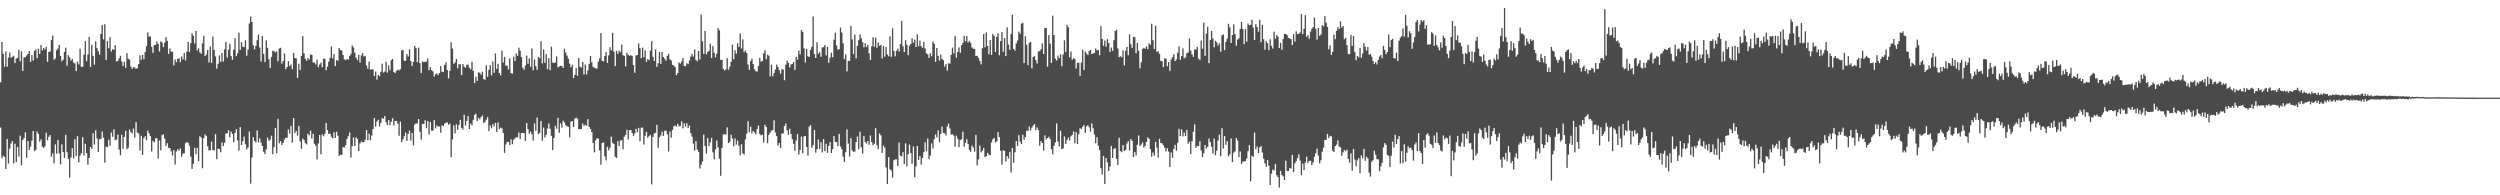 <?xml version="1.0" encoding="UTF-8"?>
<svg xmlns="http://www.w3.org/2000/svg" width="1920" height="150">
  <path d="M0 63.174h1v34.779H0zM1 32.236h1v89.272H1zM2 41.338h1v78.274H2zM3 51.308h1v69.165H3zM4 39.466h1v90.273H4zM5 51.187h1v55.530H5zM6 44.170h1v81.422H6zM7 40.285h1v73.893H7zM8 44.330h1v65.885H8zM9 43.609h1v64.738H9zM10 42.826h1v82.706H10zM11 48.422h1v61.939H11zM12 45.062h1v79.472H12zM13 44.382h1v68.542H13zM14 38.290h1v81.985H14zM15 47.113h1v57.043H15zM16 39.489h1v87.434H16zM17 54.501h1v52.951H17zM18 44.080h1v61.918H18zM19 43.948h1v57.658H19zM20 42.595h1v78.556H20zM21 41.364h1v66.864H21zM22 39.162h1v76.029H22zM23 47.479h1v65.120H23zM24 42.364h1v65.605H24zM25 46.488h1v54.095H25zM26 39.079h1v77.112H26zM27 37.999h1v77.144H27zM28 44.712h1v56.267H28zM29 37.498h1v65.367H29zM30 41.386h1v67.398H30zM31 34.579h1v72.474H31zM32 38.770h1v73.857H32zM33 36.820h1v76.770H33zM34 38.054h1v74.228H34zM35 35.822h1v66.134H35zM36 47.401h1v60.327H36zM37 39.926h1v65.170H37zM38 39.537h1v64.143H38zM39 30.810h1v89.549H39zM40 27.324h1v90.469H40zM41 45.852h1v79.611H41zM42 44.888h1v66.034H42zM43 38.654h1v79.416H43zM44 37.287h1v70.149H44zM45 34.447h1v83.365H45zM46 43.018h1v83.257H46zM47 47.092h1v63.823H47zM48 45.875h1v70.911H48zM49 39.839h1v81.502H49zM50 36.589h1v66.942H50zM51 50.475h1v66.416H51zM52 42.398h1v79.595H52zM53 44.044h1v92.413H53zM54 46.536h1v74.386H54zM55 45.204h1v68.620H55zM56 48.015h1v73.651H56zM57 48.708h1v58.174H57zM58 54.543h1v65.292H58zM59 47.262h1v57.361H59zM60 49.500h1v75.155H60zM61 37.301h1v82.264H61zM62 51.324h1v66.453H62zM63 51.375h1v54.049H63zM64 42.041h1v77.430H64zM65 31.636h1v78.791H65zM66 46.983h1v70.611H66zM67 41.936h1v84.516H67zM68 28.310h1v93.030H68zM69 51.423h1v61.447H69zM70 34.442h1v79.835H70zM71 43.023h1v59.300H71zM72 49.649h1v61.353H72zM73 31.746h1v68.345H73zM74 36.951h1v69.425H74zM75 39.370h1v77.286H75zM76 42.048h1v64.891H76zM77 26.067h1v80.549H77zM78 19.178h1v81.849H78zM79 30.283h1v75.521H79zM80 18.617h1v106.258H80zM81 45.962h1v66.613H81zM82 31.604h1v81.465H82zM83 37.072h1v70.231H83zM84 28.564h1v83.328H84zM85 39.569h1v62.213H85zM86 37.731h1v67.294H86zM87 38.260h1v61.050H87zM88 34.650h1v73.021H88zM89 47.280h1v59.863H89zM90 46.726h1v56.645H90zM91 44.762h1v70.055H91zM92 42.876h1v76.386H92zM93 47.198h1v56.269H93zM94 50.652h1v63.642H94zM95 47.479h1v57.629H95zM96 52.032h1v48.450H96zM97 40.823h1v73.868H97zM98 45.044h1v68.416H98zM99 45.827h1v53.571H99zM100 51.107h1v50.282H100zM101 52.881h1v49.691H101zM102 51.546h1v47.194H102zM103 51.853h1v53.848H103zM104 52.966h1v40.863H104zM105 52.373h1v49.407H105zM106 49.246h1v53.328H106zM107 42.529h1v73.015H107zM108 45.907h1v58.437H108zM109 42.215h1v76.704H109zM110 45.449h1v60.712H110zM111 39.993h1v64.617H111zM112 35.543h1v72.170H112zM113 24.861h1v75.555H113zM114 28.095h1v74.349H114zM115 27.942h1v76.555H115zM116 35.902h1v80.398H116zM117 40.565h1v67.549H117zM118 34.641h1v74.649H118zM119 34.559h1v71.561H119zM120 31.789h1v74.312H120zM121 33.849h1v87.908H121zM122 39.571h1v68.402H122zM123 31.796h1v83.719H123zM124 32.689h1v71.096H124zM125 36.136h1v66.901H125zM126 32.794h1v73.653H126zM127 28.530h1v83.493H127zM128 31.375h1v78.544H128zM129 41.398h1v72.188H129zM130 37.189h1v76.645H130zM131 39.658h1v76.587H131zM132 39.686h1v79.758H132zM133 50.235h1v65.027H133zM134 45.653h1v80.678H134zM135 47.745h1v68.622H135zM136 45.222h1v69.341H136zM137 44.685h1v70.968H137zM138 47.768h1v66.217H138zM139 43.536h1v76.837H139zM140 45.694h1v72.330H140zM141 40.670h1v77.109H141zM142 46.461h1v63.495H142zM143 39.745h1v69.201H143zM144 32.211h1v77.585H144zM145 39.837h1v72.083H145zM146 33.181h1v87.052H146zM147 25.552h1v104.180H147zM148 27.370h1v98.439H148zM149 33.430h1v80.073H149zM150 23.769h1v94.662H150zM151 38.727h1v74.765H151zM152 37.072h1v86.727H152zM153 40.199h1v64.472H153zM154 41.222h1v64.351H154zM155 33.355h1v95.889H155zM156 27.413h1v78.665H156zM157 43.085h1v60.224H157zM158 41.904h1v62.424H158zM159 38.420h1v73.978H159zM160 47.987h1v67.487H160zM161 35.600h1v79.849H161zM162 48.251h1v60.513H162zM163 28.006h1v87.164H163zM164 38.388h1v77.178H164zM165 43.309h1v59.769H165zM166 52.746h1v69.474H166zM167 48.946h1v65.223H167zM168 42.558h1v71.833H168zM169 47.564h1v69.446H169zM170 40.716h1v68.670H170zM171 47.243h1v64.956H171zM172 37.903h1v71.756H172zM173 32.080h1v70.602H173zM174 44.236h1v58.064H174zM175 38.248h1v61.723H175zM176 33.630h1v71.902H176zM177 43.044h1v58.045H177zM178 45.948h1v56.944H178zM179 38.081h1v71.151H179zM180 29.338h1v72.813H180zM181 43.137h1v56.164H181zM182 40.899h1v66.917H182zM183 25.044h1v90.600H183zM184 38.351h1v59.311H184zM185 32.371h1v78.936H185zM186 35.809h1v72.616H186zM187 36.189h1v68.746H187zM188 30.858h1v79.922H188zM189 42.847h1v71.911H189zM190 38.029h1v75.283H190zM191 18.052h1v82.932H191zM192 12.726h1v128.265H192zM193 16.866h1v104.140H193zM194 34.744h1v70.453H194zM195 37.894h1v70.330H195zM196 35.252h1v74.118H196zM197 30.885h1v69.276H197zM198 26.548h1v82.797H198zM199 36.532h1v69.677H199zM200 47.232h1v62.355H200zM201 27.642h1v84.488H201zM202 41.350h1v75.191H202zM203 47.722h1v70.632H203zM204 30.961h1v83.765H204zM205 36.770h1v68.899H205zM206 45.509h1v62.625H206zM207 52.183h1v55.070H207zM208 43.723h1v60.469H208zM209 38.990h1v79.428H209zM210 39.299h1v73.644H210zM211 40.297h1v57.967H211zM212 39.562h1v78.162H212zM213 47.060h1v44.161H213zM214 37.230h1v72.811H214zM215 36.687h1v71.719H215zM216 48.855h1v62.500H216zM217 46.848h1v62.852H217zM218 41.137h1v65.960H218zM219 53.098h1v52.749H219zM220 51.409h1v54.404H220zM221 46.989h1v52.442H221zM222 50.796h1v51.792H222zM223 49.548h1v47.050H223zM224 53.206h1v56.324H224zM225 40.608h1v50.007H225zM226 44.595h1v57.576H226zM227 44.749h1v55.859H227zM228 59.846h1v44.381H228zM229 49.024h1v47.606H229zM230 53.698h1v54.853H230zM231 42.989h1v71.264H231zM232 27.777h1v78.606H232zM233 41.009h1v66.530H233zM234 45.218h1v64.729H234zM235 46.692h1v64.202H235zM236 44.600h1v58.068H236zM237 45.843h1v58.114H237zM238 41.940h1v58.480H238zM239 42.075h1v64.271H239zM240 47.985h1v54.768H240zM241 48.077h1v62.351H241zM242 49.521h1v62.360H242zM243 45.850h1v76.613H243zM244 51.654h1v58.409H244zM245 49.569h1v54.115H245zM246 48.033h1v70.419H246zM247 51.617h1v51.536H247zM248 45.099h1v59.595H248zM249 45.252h1v57.498H249zM250 53.947h1v40.542H250zM251 51.125h1v48.757H251zM252 47.326h1v55.534H252zM253 44.350h1v58.320H253zM254 35.591h1v69.354H254zM255 44.847h1v61.382H255zM256 41.588h1v59.966H256zM257 50.739h1v55.253H257zM258 46.149h1v55.056H258zM259 46.724h1v57.535H259zM260 36.834h1v82.879H260zM261 38.466h1v80.279H261zM262 38.825h1v80.238H262zM263 42.279h1v70.648H263zM264 45.612h1v67.686H264zM265 46.239h1v65.267H265zM266 45.241h1v61.485H266zM267 45.891h1v58.725H267zM268 43.124h1v58.620H268zM269 41.645h1v79.364H269zM270 34.845h1v77.363H270zM271 36.417h1v69.208H271zM272 40.503h1v71.712H272zM273 44.309h1v61.211H273zM274 46.124h1v60.554H274zM275 42.075h1v73.942H275zM276 48.015h1v62.159H276zM277 42.545h1v66.198H277zM278 40.826h1v68.363H278zM279 43.394h1v65.761H279zM280 42.913h1v64.308H280zM281 50.288h1v49.533H281zM282 52.785h1v54.823H282zM283 47.303h1v55.399H283zM284 53.446h1v54.301H284zM285 53.144h1v50.920H285zM286 53.334h1v45.738H286zM287 58.298h1v32.383H287zM288 54.982h1v42.291H288zM289 61.178h1v32.165H289zM290 57.502h1v34.475H290zM291 58.504h1v38.604H291zM292 55.080h1v39.286H292zM293 48.882h1v41.836H293zM294 55.753h1v35.489H294zM295 55.012h1v34.106H295zM296 47.344h1v46.553H296zM297 55.790h1v40.364H297zM298 50.189h1v42.090H298zM299 53.945h1v42.101H299zM300 46.335h1v47.120H300zM301 45.307h1v45.546H301zM302 55.394h1v40.904H302zM303 56.131h1v36.734H303zM304 54.355h1v38.608H304zM305 53.442h1v41.593H305zM306 54.092h1v50.199H306zM307 53.199h1v40.224H307zM308 38.770h1v70.380H308zM309 38.299h1v68.663H309zM310 46.708h1v57.881H310zM311 46.756h1v54.983H311zM312 41.524h1v66.674H312zM313 43.435h1v59.457H313zM314 37.905h1v62.421H314zM315 46.873h1v61.135H315zM316 50.658h1v51.511H316zM317 47.569h1v64.079H317zM318 35.211h1v60.435H318zM319 36.907h1v57.857H319zM320 47.749h1v47.088H320zM321 36.566h1v54.818H321zM322 48.553h1v52.628H322zM323 56.209h1v51.078H323zM324 47.102h1v47.983H324zM325 47.765h1v47.475H325zM326 47.466h1v44.887H326zM327 47.262h1v51.208H327zM328 44.907h1v48.013H328zM329 53.989h1v49.352H329zM330 51.563h1v42.097H330zM331 53.945h1v46.370H331zM332 54.840h1v45.525H332zM333 58.836h1v33.431H333zM334 57.065h1v41.513H334zM335 56.280h1v40.071H335zM336 57.639h1v39.654H336zM337 56.067h1v41.039H337zM338 50.773h1v51.144H338zM339 55.151h1v41.041H339zM340 55.412h1v41.582H340zM341 49.844h1v45.129H341zM342 47.820h1v46.361H342zM343 53.661h1v40.368H343zM344 60.171h1v35.644H344zM345 54.444h1v40.506H345zM346 32.506h1v88.199H346zM347 37.198h1v69.858H347zM348 49.052h1v47.159H348zM349 47.916h1v54.569H349zM350 45.264h1v50.208H350zM351 52.435h1v47.251H351zM352 49.333h1v46.649H352zM353 49.326h1v42.788H353zM354 57.660h1v40.579H354zM355 49.159h1v50.387H355zM356 51.270h1v36.960H356zM357 52.018h1v44.349H357zM358 49.658h1v43.195H358zM359 49.654h1v39.494H359zM360 52.032h1v47.047H360zM361 53.128h1v41.751H361zM362 47.454h1v48.869H362zM363 54.391h1v37.558H363zM364 63.860h1v24.369H364zM365 58.953h1v28.363H365zM366 62.125h1v30.900H366zM367 55.575h1v34.921H367zM368 55.884h1v35.750H368zM369 57.365h1v32.554H369zM370 55.071h1v33.646H370zM371 60.686h1v33.781H371zM372 61.336h1v32.239H372zM373 50.191h1v41.696H373zM374 58.942h1v31.037H374zM375 53.625h1v47.036H375zM376 50.063h1v46.326H376zM377 57.905h1v40.652H377zM378 47.278h1v48.130H378zM379 55.909h1v41.206H379zM380 41.050h1v53.335H380zM381 52.867h1v48.451H381zM382 48.990h1v45.040H382zM383 56.017h1v43.072H383zM384 57.923h1v40.071H384zM385 38.942h1v59.599H385zM386 48.065h1v54.092H386zM387 43.664h1v73.740H387zM388 50.452h1v60.520H388zM389 50.480h1v58.515H389zM390 53.339h1v55.608H390zM391 44.840h1v66.578H391zM392 56.156h1v50.893H392zM393 56.554h1v54.214H393zM394 43.446h1v63.854H394zM395 46.916h1v59.432H395zM396 40.981h1v64.301H396zM397 42.870h1v62.696H397zM398 36.623h1v65.125H398zM399 38.974h1v67.810H399zM400 43.810h1v58.308H400zM401 52.084h1v49.993H401zM402 53.625h1v48.556H402zM403 50.304h1v57.871H403zM404 42.700h1v51.826H404zM405 48.999h1v50.110H405zM406 44.783h1v57.906H406zM407 51.231h1v49.881H407zM408 37.209h1v65.857H408zM409 54.046h1v53.944H409zM410 45.607h1v49.183H410zM411 50.791h1v49.618H411zM412 53.666h1v36.585H412zM413 43.673h1v59.366H413zM414 44.678h1v57.365H414zM415 31.691h1v61.277H415zM416 48.608h1v59.416H416zM417 37.953h1v60.014H417zM418 48.207h1v57.370H418zM419 41.592h1v61.955H419zM420 53.133h1v45.555H420zM421 44.698h1v50.073H421zM422 53.879h1v44.985H422zM423 35.847h1v68.489H423zM424 48.003h1v67.283H424zM425 48.438h1v57.613H425zM426 47.980h1v48.638H426zM427 43.320h1v55.573H427zM428 51.730h1v38.807H428zM429 51.036h1v50.968H429zM430 50.427h1v44.337H430zM431 50.665h1v47.372H431zM432 52.174h1v40.476H432zM433 37.337h1v56.754H433zM434 40.372h1v55.713H434zM435 42.760h1v54.360H435zM436 44.989h1v52.412H436zM437 48.853h1v56.674H437zM438 51.636h1v41.634H438zM439 49.697h1v43.339H439zM440 59.978h1v37.583H440zM441 57.536h1v33.417H441zM442 52.258h1v38.134H442zM443 58.223h1v32.861H443zM444 44.513h1v54.568H444zM445 51.414h1v47.853H445zM446 51.885h1v47.111H446zM447 47.463h1v47.423H447zM448 57.216h1v39.421H448zM449 49.539h1v46.324H449zM450 57.168h1v39.510H450zM451 54.030h1v37.466H451zM452 49.059h1v48.496H452zM453 42.936h1v56.141H453zM454 47.816h1v53.632H454zM455 51.299h1v58.496H455zM456 52.087h1v64.921H456zM457 52.464h1v55.326H457zM458 52.611h1v53.470H458zM459 47.470h1v59.096H459zM460 44.840h1v70.785H460zM461 25.399h1v101.170H461zM462 46.797h1v62.987H462zM463 47.129h1v62.287H463zM464 43.076h1v77.016H464zM465 39.979h1v83.198H465zM466 48.280h1v64.470H466zM467 42.478h1v73.031H467zM468 36.225h1v77.160H468zM469 38.651h1v66.287H469zM470 25.237h1v84.310H470zM471 39.649h1v70.879H471zM472 50.766h1v69.659H472zM473 39.011h1v82.273H473zM474 41.336h1v67.038H474zM475 38.793h1v73.301H475zM476 40.112h1v67.832H476zM477 34.275h1v73.463H477zM478 42.361h1v72.305H478zM479 42.858h1v62.097H479zM480 51.011h1v52.559H480zM481 40.443h1v59.183H481zM482 42.165h1v64.891H482zM483 43.066h1v56.878H483zM484 42.286h1v57.599H484zM485 42.989h1v59.123H485zM486 50.031h1v54.381H486zM487 55.865h1v46.688H487zM488 42.599h1v56.333H488zM489 42.233h1v59.460H489zM490 33.355h1v64.852H490zM491 37.074h1v71.529H491zM492 44.689h1v53.346H492zM493 36.603h1v61.407H493zM494 43.916h1v67.073H494zM495 38.718h1v65.530H495zM496 47.395h1v53.902H496zM497 45.314h1v60.478H497zM498 46.179h1v58.423H498zM499 38.793h1v64.781H499zM500 31.638h1v109.971H500zM501 43.625h1v61.543H501zM502 46.758h1v55.740H502zM503 37.990h1v63.976H503zM504 51.308h1v44.539H504zM505 48.594h1v64.864H505zM506 39.841h1v65.560H506zM507 49.072h1v54.987H507zM508 39.901h1v61.224H508zM509 43.751h1v60.659H509zM510 45.131h1v55.390H510zM511 46.653h1v53.671H511zM512 42.922h1v60.263H512zM513 41.247h1v75.123H513zM514 45.541h1v55.523H514zM515 46.436h1v59.300H515zM516 49.770h1v50.041H516zM517 50.352h1v46.773H517zM518 51.583h1v44.742H518zM519 57.800h1v39.327H519zM520 56.115h1v39.014H520zM521 47.958h1v49.151H521zM522 48.869h1v47.828H522zM523 47.202h1v45.923H523zM524 44.485h1v54.074H524zM525 50.592h1v44.120H525zM526 50.965h1v46.260H526zM527 48.608h1v46.118H527zM528 49.313h1v49.059H528zM529 46.452h1v50.007H529zM530 43.513h1v58.791H530zM531 41.434h1v63.541H531zM532 43.348h1v66.990H532zM533 37.933h1v77.691H533zM534 45.971h1v62.493H534zM535 47.079h1v67.819H535zM536 39.123h1v77.519H536zM537 45.726h1v83.667H537zM538 11.243h1v115.289H538zM539 31.714h1v92.358H539zM540 41.350h1v62.005H540zM541 23.643h1v88.420H541zM542 41.741h1v76.308H542zM543 39.983h1v66.116H543zM544 39.011h1v73.255H544zM545 33.495h1v75.839H545zM546 44.600h1v61.234H546zM547 35.360h1v81.650H547zM548 40.574h1v81.676H548zM549 44.048h1v70.657H549zM550 41.293h1v66.532H550zM551 21.487h1v91.700H551zM552 23.248h1v98.608H552zM553 45.969h1v89.023H553zM554 46.008h1v67.723H554zM555 52.908h1v50.353H555zM556 54.137h1v48.867H556zM557 53.281h1v50.044H557zM558 44.621h1v53.161H558zM559 53.542h1v56.288H559zM560 51.157h1v57.704H560zM561 47.472h1v55.976H561zM562 34.195h1v72.083H562zM563 45.632h1v66.732H563zM564 38.610h1v67.663H564zM565 41.201h1v69.888H565zM566 33.259h1v74.742H566zM567 36.040h1v75.960H567zM568 25.735h1v93.605H568zM569 37.299h1v73.458H569zM570 30.256h1v87.594H570zM571 40.054h1v78.558H571zM572 38.779h1v68.228H572zM573 40.684h1v61.920H573zM574 49.523h1v43.619H574zM575 53.609h1v47.865H575zM576 46.896h1v50.428H576zM577 45.067h1v57.425H577zM578 49.205h1v51.332H578zM579 53.231h1v48.487H579zM580 54.735h1v48.451H580zM581 54.945h1v44.079H581zM582 50.587h1v45.869H582zM583 44.398h1v58.544H583zM584 47.376h1v56.555H584zM585 46.815h1v56.649H585zM586 41.055h1v68.325H586zM587 38.578h1v57.336H587zM588 45.447h1v52.042H588zM589 42.014h1v67.887H589zM590 42.764h1v60.879H590zM591 58.697h1v43.161H591zM592 49.640h1v50.762H592zM593 58.614h1v41.259H593zM594 56.065h1v36.356H594zM595 53.380h1v48.386H595zM596 49.619h1v54.866H596zM597 51.514h1v60.279H597zM598 53.870h1v55.926H598zM599 56.520h1v57.162H599zM600 53.080h1v49.577H600zM601 53.439h1v49.059H601zM602 61.588h1v35.182H602zM603 49.727h1v45.145H603zM604 46.539h1v53.561H604zM605 48.308h1v55.196H605zM606 51.885h1v47.029H606zM607 49.567h1v53.408H607zM608 49.045h1v57.846H608zM609 47.607h1v62.831H609zM610 53.728h1v62.012H610zM611 43.655h1v64.282H611zM612 45.776h1v57.173H612zM613 38.773h1v79.975H613zM614 41.801h1v73.369H614zM615 23.092h1v81.812H615zM616 24.465h1v93.348H616zM617 37.180h1v67.647H617zM618 47.987h1v56.411H618zM619 37.541h1v75.324H619zM620 43.126h1v76.432H620zM621 43.760h1v53.458H621zM622 38.367h1v57.766H622zM623 35.877h1v77.526H623zM624 12.653h1v98.793H624zM625 41.640h1v58.173H625zM626 44.534h1v72.680H626zM627 32.481h1v82.099H627zM628 41.281h1v65.871H628zM629 40.066h1v74.262H629zM630 43.607h1v65.619H630zM631 36.507h1v80.533H631zM632 36.166h1v70.680H632zM633 34.618h1v81.520H633zM634 42.545h1v67.903H634zM635 36.134h1v81.220H635zM636 48.200h1v63.942H636zM637 44.213h1v64.946H637zM638 40.519h1v76.997H638zM639 43.977h1v70.673H639zM640 30.540h1v73.941H640zM641 25.150h1v83.751H641zM642 34.923h1v74.358H642zM643 38.095h1v74.150H643zM644 37.772h1v65.028H644zM645 21.181h1v91.332H645zM646 25.026h1v89.560H646zM647 33.208h1v87.084H647zM648 45.369h1v78.993H648zM649 41.679h1v75.187H649zM650 54.785h1v44.610H650zM651 46.802h1v63.456H651zM652 46.896h1v73.282H652zM653 19.855h1v86.289H653zM654 30.325h1v85.200H654zM655 41.556h1v75.006H655zM656 26.587h1v89.803H656zM657 44.849h1v64.200H657zM658 35.218h1v69.679H658zM659 30.872h1v83.754H659zM660 26.491h1v74.662H660zM661 29.482h1v83.616H661zM662 32.407h1v85.548H662zM663 36.424h1v67.963H663zM664 33.245h1v75.864H664zM665 36.129h1v74.102H665zM666 34.412h1v73.863H666zM667 40.883h1v70.279H667zM668 46.005h1v58.038H668zM669 35.527h1v73.639H669zM670 28.553h1v83.007H670zM671 35.884h1v74.456H671zM672 28.976h1v69.409H672zM673 36.729h1v74.665H673zM674 32.655h1v81.978H674zM675 35.172h1v67.326H675zM676 34.520h1v69.428H676zM677 44.941h1v72.532H677zM678 35.227h1v76.551H678zM679 43.526h1v69.803H679zM680 36.134h1v92.449H680zM681 41.885h1v99.410H681zM682 43.286h1v77.375H682zM683 27.882h1v102.126H683zM684 43.666h1v87.251H684zM685 21.712h1v114.850H685zM686 39.095h1v83.992H686zM687 43.268h1v79.149H687zM688 39.027h1v83.346H688zM689 37.305h1v90.087H689zM690 39.638h1v69.840H690zM691 33.863h1v85.601H691zM692 15.974h1v104.152H692zM693 35.561h1v81.263H693zM694 39.988h1v85.899H694zM695 30.883h1v79.185H695zM696 34.424h1v93.303H696zM697 42.410h1v75.960H697zM698 35.065h1v76.006H698zM699 33.781h1v83.841H699zM700 29.514h1v96.299H700zM701 32.748h1v79.796H701zM702 30.416h1v105.706H702zM703 36.111h1v91.662H703zM704 26.317h1v85.791H704zM705 35.513h1v87.292H705zM706 31.190h1v88.553H706zM707 35.452h1v90.994H707zM708 36.768h1v84.592H708zM709 32.117h1v84.763H709zM710 37.228h1v72.087H710zM711 40.961h1v75.285H711zM712 41.803h1v64.667H712zM713 44.426h1v77.833H713zM714 40.883h1v78.522H714zM715 43.211h1v66.915H715zM716 31.968h1v82.092H716zM717 33.641h1v73.257H717zM718 47.401h1v55.905H718zM719 36.800h1v68.606H719zM720 42.924h1v57.169H720zM721 46.520h1v62.763H721zM722 41.924h1v60.959H722zM723 45.243h1v51.874H723zM724 46.255h1v55.763H724zM725 51.123h1v51.284H725zM726 49.214h1v54.864H726zM727 54.204h1v42.989H727zM728 48.576h1v46.367H728zM729 48.832h1v49.835H729zM730 42.101h1v61.284H730zM731 36.578h1v66.553H731zM732 40.990h1v63.143H732zM733 27.569h1v85.088H733zM734 44.296h1v59.929H734zM735 39.942h1v66.555H735zM736 36.417h1v76.617H736zM737 40.546h1v67.027H737zM738 34.650h1v72.312H738zM739 33.062h1v68.130H739zM740 27.480h1v85.175H740zM741 31.698h1v78.015H741zM742 27.766h1v79.119H742zM743 32.661h1v77.990H743zM744 31.387h1v83.793H744zM745 32.943h1v83.598H745zM746 36.452h1v75.347H746zM747 37.450h1v75.853H747zM748 37.651h1v78.883H748zM749 42.989h1v60.520H749zM750 42.828h1v84.141H750zM751 44.469h1v77.965H751zM752 46.802h1v65.040H752zM753 49.411h1v67.586H753zM754 37.031h1v78.686H754zM755 26.120h1v87.484H755zM756 36.362h1v84.241H756zM757 24.879h1v94.962H757zM758 35.300h1v82.023H758zM759 41.746h1v77.020H759zM760 30.739h1v88.499H760zM761 42.222h1v67.185H761zM762 26.067h1v80.950H762zM763 27.548h1v78.308H763zM764 39.951h1v69.444H764zM765 28.313h1v80.295H765zM766 25.605h1v75.816H766zM767 42.469h1v62.829H767zM768 31.604h1v84.168H768zM769 24.667h1v101.776H769zM770 39.750h1v75.770H770zM771 29.233h1v86.560H771zM772 43.089h1v80.957H772zM773 20.993h1v98.842H773zM774 34.243h1v87.551H774zM775 38.251h1v78.457H775zM776 26.003h1v106.459H776zM777 11.339h1v102.387H777zM778 37.646h1v87.368H778zM779 38.949h1v77.988H779zM780 33.286h1v75.056H780zM781 31.114h1v80.952H781zM782 24.250h1v79.601H782zM783 25.971h1v82.884H783zM784 18.143h1v92.517H784zM785 17.509h1v85.973H785zM786 48.457h1v58.847H786zM787 27.830h1v77.439H787zM788 34.337h1v66.040H788zM789 50.047h1v50.435H789zM790 32.943h1v64.223H790zM791 32.146h1v68.043H791zM792 52.515h1v45.601H792zM793 43.762h1v52.708H793zM794 43.128h1v52.177H794zM795 46.168h1v53.726H795zM796 48.772h1v49.126H796zM797 39.500h1v60.448H797zM798 39.214h1v72.703H798zM799 37.880h1v70.444H799zM800 33.373h1v76.475H800zM801 41.448h1v74.138H801zM802 21.629h1v82.293H802zM803 21.423h1v85.671H803zM804 51.226h1v54.749H804zM805 26.907h1v78.166H805zM806 33.463h1v73.300H806zM807 48.349h1v66.217H807zM808 12.051h1v106.466H808zM809 26.914h1v85.047H809zM810 45.062h1v64.310H810zM811 46.463h1v48.334H811zM812 42.668h1v65.967H812zM813 44.687h1v67.812H813zM814 41.714h1v58.718H814zM815 50.837h1v63.656H815zM816 41.810h1v72.145H816zM817 30.908h1v73.884H817zM818 39.890h1v70.616H818zM819 19.162h1v88.480H819zM820 20.968h1v84.722H820zM821 44.051h1v63.880H821zM822 39.548h1v65.120H822zM823 45.898h1v57.800H823zM824 44.678h1v56.287H824zM825 45.374h1v64.674H825zM826 52.595h1v48.979H826zM827 48.184h1v62.518H827zM828 48.191h1v54.930H828zM829 58.241h1v40.181H829zM830 48.049h1v51.080H830zM831 38.145h1v59.400H831zM832 53.684h1v42.410H832zM833 39.608h1v62.412H833zM834 41.116h1v55.994H834zM835 42.252h1v53.966H835zM836 39.077h1v58.739H836zM837 38.345h1v62.792H837zM838 41.494h1v53.287H838zM839 41.041h1v57.471H839zM840 40.661h1v62.579H840zM841 37.202h1v72.783H841zM842 38.722h1v66.635H842zM843 38.313h1v73.575H843zM844 42.412h1v72.799H844zM845 20.155h1v108.988H845zM846 29.931h1v104.074H846zM847 35.147h1v84.562H847zM848 31.121h1v110.209H848zM849 35.907h1v85.443H849zM850 30.057h1v94.642H850zM851 33.014h1v98.247H851zM852 39.809h1v88.052H852zM853 36.571h1v75.516H853zM854 39.004h1v82.310H854zM855 30.929h1v83.426H855zM856 23.763h1v90.046H856zM857 22.803h1v99.114H857zM858 37.214h1v89.556H858zM859 43.932h1v61.849H859zM860 43.185h1v72.889H860zM861 44.053h1v72.891H861zM862 38.747h1v72.664H862zM863 50.191h1v65.809H863zM864 39.040h1v76.104H864zM865 35.987h1v74.227H865zM866 42.448h1v66.011H866zM867 26.347h1v89.242H867zM868 33.902h1v72.877H868zM869 36.692h1v71.398H869zM870 28.246h1v92.412H870zM871 28.514h1v88.288H871zM872 40.942h1v78.526H872zM873 32.918h1v78.217H873zM874 39.038h1v64.953H874zM875 52.542h1v59.687H875zM876 47.791h1v63.227H876zM877 37.598h1v71.744H877zM878 36.717h1v76.715H878zM879 37.447h1v74.466H879zM880 35.635h1v73.413H880zM881 37.738h1v67.851H881zM882 33.318h1v73.227H882zM883 34.431h1v80.073H883zM884 18.233h1v102.071H884zM885 30.878h1v86.210H885zM886 37.658h1v81.932H886zM887 19.775h1v89.201H887zM888 39.773h1v73.591H888zM889 39.455h1v81.547H889zM890 41.348h1v65.219H890zM891 46.742h1v63.083H891zM892 47.070h1v63.079H892zM893 51.542h1v60.009H893zM894 44.776h1v68.737H894zM895 45.124h1v71.149H895zM896 50.874h1v62.873H896zM897 47.690h1v68.705H897zM898 54.375h1v73.834H898zM899 45.664h1v71.472H899zM900 43.968h1v77.199H900zM901 41.540h1v72.786H901zM902 46.880h1v64.370H902zM903 45.612h1v70.154H903zM904 40.524h1v69.096H904zM905 35.607h1v63.323H905zM906 45.927h1v58.624H906zM907 43.057h1v56.340H907zM908 37.177h1v67.503H908zM909 44.808h1v56.960H909zM910 44.117h1v60.396H910zM911 40.867h1v59.043H911zM912 40.292h1v69.973H912zM913 29.594h1v79.174H913zM914 38.825h1v79.609H914zM915 41.652h1v66.942H915zM916 43.668h1v57.526H916zM917 37.905h1v57.578H917zM918 38.118h1v75.443H918zM919 35.937h1v76.148H919zM920 44.927h1v67.400H920zM921 46.115h1v62.369H921zM922 31.133h1v84.353H922zM923 37.486h1v83.211H923zM924 17.402h1v100.270H924zM925 42.918h1v68.439H925zM926 25.745h1v88.398H926zM927 20.579h1v92.167H927zM928 48.413h1v57.968H928zM929 30.782h1v78.361H929zM930 23.696h1v88.949H930zM931 29.535h1v88.531H931zM932 36.326h1v70.160H932zM933 31.297h1v87.965H933zM934 32.526h1v83.232H934zM935 35.003h1v72.918H935zM936 33.268h1v70.091H936zM937 39.741h1v80.236H937zM938 27.136h1v71.254H938zM939 26.472h1v87.601H939zM940 38.516h1v65.978H940zM941 32.176h1v79.039H941zM942 29.681h1v78.672H942zM943 18.304h1v101.797H943zM944 20.986h1v97.526H944zM945 33.044h1v73.232H945zM946 26.930h1v97.551H946zM947 18.670h1v98.574H947zM948 26.262h1v90.032H948zM949 35.145h1v70.783H949zM950 30.466h1v77.455H950zM951 29.439h1v91.218H951zM952 22.183h1v94.069H952zM953 16.846h1v109.180H953zM954 22.256h1v101.868H954zM955 33.916h1v90.028H955zM956 22.462h1v101.142H956zM957 31.995h1v89.755H957zM958 18.018h1v98.166H958zM959 19.347h1v92.135H959zM960 18.990h1v120.236H960zM961 15.228h1v104.445H961zM962 21.272h1v99.210H962zM963 30.737h1v71.119H963zM964 18.462h1v96.223H964zM965 20.821h1v91.712H965zM966 24.367h1v93.161H966zM967 15.211h1v98.052H967zM968 32.478h1v79.682H968zM969 19.048h1v98.153H969zM970 30.084h1v91.767H970zM971 38.216h1v87.292H971zM972 31.631h1v96.500H972zM973 33.158h1v89.723H973zM974 38.551h1v88.776H974zM975 30.192h1v111.898H975zM976 35.129h1v98.256H976zM977 37.317h1v92.912H977zM978 24.298h1v106.716H978zM979 29.773h1v96.077H979zM980 27.033h1v107.510H980zM981 28.191h1v107.846H981zM982 36.900h1v107.169H982zM983 32.890h1v98.341H983zM984 38.189h1v96.171H984zM985 30.013h1v105.457H985zM986 26.054h1v112.209H986zM987 26.035h1v97.411H987zM988 26.891h1v104.470H988zM989 29.141h1v102.255H989zM990 29.569h1v99.572H990zM991 30.029h1v99.471H991zM992 34.573h1v84.374H992zM993 26.244h1v105.912H993zM994 31.881h1v93.546H994zM995 24.051h1v99.689H995zM996 26.173h1v95.310H996zM997 26.010h1v92.621H997zM998 24.900h1v98.444H998zM999 10.783h1v123.754H999zM1000 26.170h1v99.455H1000zM1001 22.071h1v108.469H1001zM1002 11.655h1v113.190H1002zM1003 28.239h1v92.142H1003zM1004 26.971h1v98.180H1004zM1005 29.725h1v93.761H1005zM1006 24.193h1v99.231H1006zM1007 22.014h1v104.878H1007zM1008 20.837h1v103.923H1008zM1009 13.554h1v106.798H1009zM1010 22.062h1v95.624H1010zM1011 30.439h1v83.749H1011zM1012 21.526h1v98.052H1012zM1013 27.537h1v98.016H1013zM1014 26.351h1v96.798H1014zM1015 19.345h1v97.139H1015zM1016 20.171h1v93.252H1016zM1017 12.330h1v95.198H1017zM1018 17.313h1v90.025H1018zM1019 20.702h1v82.142H1019zM1020 37.921h1v68.080H1020zM1021 34.744h1v69.528H1021zM1022 42.279h1v62.525H1022zM1023 39.903h1v75.816H1023zM1024 26.653h1v90.009H1024zM1025 30.064h1v82.094H1025zM1026 23.650h1v87.340H1026zM1027 20.833h1v86.994H1027zM1028 22.256h1v90.256H1028zM1029 16.367h1v96.894H1029zM1030 21.229h1v98.414H1030zM1031 19.963h1v97.049H1031zM1032 30.116h1v84.974H1032zM1033 28.999h1v87.171H1033zM1034 34.701h1v80.320H1034zM1035 41.537h1v80.531H1035zM1036 41.638h1v83.262H1036zM1037 26.814h1v91.064H1037zM1038 35.246h1v95.931H1038zM1039 27.722h1v86.681H1039zM1040 39.828h1v82.687H1040zM1041 46.204h1v81.488H1041zM1042 42.982h1v80.144H1042zM1043 44.051h1v77.409H1043zM1044 36.768h1v96.386H1044zM1045 44.355h1v74.917H1045zM1046 41.180h1v80.392H1046zM1047 33.089h1v81.229H1047zM1048 35.941h1v87.563H1048zM1049 38.880h1v81.490H1049zM1050 36.147h1v85.578H1050zM1051 42.011h1v90.584H1051zM1052 41.480h1v94.111H1052zM1053 43.451h1v80.767H1053zM1054 46.884h1v76.164H1054zM1055 49.118h1v66.523H1055zM1056 47.692h1v71.071H1056zM1057 49.493h1v72.841H1057zM1058 46.053h1v76.276H1058zM1059 43.403h1v88.117H1059zM1060 42.151h1v85.590H1060zM1061 44.751h1v80.300H1061zM1062 35.266h1v77.933H1062zM1063 38.255h1v71.552H1063zM1064 41.592h1v69.689H1064zM1065 39.956h1v79.053H1065zM1066 26.463h1v93.159H1066zM1067 36.189h1v91.964H1067zM1068 30.650h1v89.023H1068zM1069 29.709h1v79.105H1069zM1070 44.577h1v68.750H1070zM1071 45.003h1v58.448H1071zM1072 40.379h1v70.252H1072zM1073 46.797h1v60.011H1073zM1074 31.300h1v73.273H1074zM1075 28.846h1v96.752H1075zM1076 27.754h1v88.276H1076zM1077 21.819h1v103.584H1077zM1078 28.063h1v82.728H1078zM1079 11.380h1v112.788H1079zM1080 19.769h1v97.580H1080zM1081 28.704h1v83.719H1081zM1082 23.959h1v89.922H1082zM1083 25.571h1v87.738H1083zM1084 37.468h1v77.791H1084zM1085 32.542h1v90.792H1085zM1086 28.562h1v82.385H1086zM1087 16.841h1v92.586H1087zM1088 15.266h1v100.821H1088zM1089 24.108h1v78.132H1089zM1090 18.880h1v97.063H1090zM1091 15.285h1v102.220H1091zM1092 16.532h1v109.293H1092zM1093 15.543h1v91.973H1093zM1094 22.192h1v91.149H1094zM1095 19.299h1v84.195H1095zM1096 34.344h1v67.931H1096zM1097 34.092h1v70.176H1097zM1098 34.005h1v76.422H1098zM1099 24.722h1v86.422H1099zM1100 25.694h1v88.054H1100zM1101 35.241h1v68.807H1101zM1102 27.193h1v82.417H1102zM1103 34.634h1v67.047H1103zM1104 36.417h1v73.410H1104zM1105 38.647h1v72.747H1105zM1106 32.597h1v82.937H1106zM1107 36.660h1v79.735H1107zM1108 27.324h1v76.715H1108zM1109 29.157h1v77.839H1109zM1110 35.268h1v70.311H1110zM1111 41.352h1v64.827H1111zM1112 44.659h1v65.834H1112zM1113 38.901h1v65.218H1113zM1114 28.443h1v106.881H1114zM1115 16.063h1v99.794H1115zM1116 38.482h1v84.642H1116zM1117 20.020h1v97.086H1117zM1118 30.885h1v78.260H1118zM1119 27.242h1v77.081H1119zM1120 32.655h1v79.483H1120zM1121 32.810h1v79.817H1121zM1122 35.516h1v73.921H1122zM1123 41.446h1v60.984H1123zM1124 49.292h1v63.461H1124zM1125 40.677h1v62.202H1125zM1126 41.510h1v65.015H1126zM1127 34.428h1v66.521H1127zM1128 39.965h1v70.153H1128zM1129 46.969h1v62.957H1129zM1130 39.562h1v75.207H1130zM1131 48.047h1v74.992H1131zM1132 40.002h1v62.305H1132zM1133 31.293h1v88.196H1133zM1134 28.294h1v89.565H1134zM1135 37.328h1v65.143H1135zM1136 43.073h1v55.573H1136zM1137 43.517h1v56.395H1137zM1138 47.571h1v58.164H1138zM1139 41.810h1v64.965H1139zM1140 46.715h1v51.323H1140zM1141 49.626h1v52.076H1141zM1142 51.064h1v54.692H1142zM1143 45.930h1v50.593H1143zM1144 45.856h1v65.168H1144zM1145 52.402h1v52.213H1145zM1146 50.024h1v50.668H1146zM1147 45.053h1v53.193H1147zM1148 46.406h1v56.690H1148zM1149 41.698h1v66.617H1149zM1150 45.667h1v59.599H1150zM1151 37.209h1v65.161H1151zM1152 27.521h1v95.008H1152zM1153 21.510h1v107.192H1153zM1154 31.824h1v88.679H1154zM1155 6.084h1v116.370H1155zM1156 28.574h1v88.821H1156zM1157 32.252h1v91.611H1157zM1158 43.559h1v68.524H1158zM1159 38.434h1v78.489H1159zM1160 31.647h1v93.736H1160zM1161 38.969h1v84.605H1161zM1162 33.174h1v97.002H1162zM1163 36.985h1v83.793H1163zM1164 43.517h1v74.239H1164zM1165 41.890h1v79.893H1165zM1166 31.609h1v79.540H1166zM1167 21.194h1v88.221H1167zM1168 25.903h1v84.335H1168zM1169 25.756h1v78.965H1169zM1170 27.136h1v75.582H1170zM1171 34.980h1v74.131H1171zM1172 29.647h1v74.978H1172zM1173 32.098h1v74.708H1173zM1174 33.792h1v70.460H1174zM1175 30.064h1v77.338H1175zM1176 31.517h1v73.222H1176zM1177 30.650h1v73.229H1177zM1178 38.324h1v71.428H1178zM1179 40.874h1v81.087H1179zM1180 46.371h1v69.920H1180zM1181 46.454h1v67.604H1181zM1182 47.660h1v70.186H1182zM1183 41.526h1v56.377H1183zM1184 44.707h1v66.034H1184zM1185 47.967h1v65.823H1185zM1186 42.947h1v68.430H1186zM1187 48.921h1v54.134H1187zM1188 55.282h1v53.921H1188zM1189 51.846h1v51.911H1189zM1190 55.275h1v50.032H1190zM1191 36.033h1v102.603H1191zM1192 38.789h1v79.863H1192zM1193 39.688h1v76.059H1193zM1194 43.687h1v61.380H1194zM1195 45.934h1v52.536H1195zM1196 48.026h1v54.978H1196zM1197 46.024h1v56.308H1197zM1198 43.417h1v65.285H1198zM1199 44.321h1v63.079H1199zM1200 46.777h1v48.089H1200zM1201 55.781h1v48.011H1201zM1202 39.949h1v70.526H1202zM1203 38.459h1v90.437H1203zM1204 37.933h1v80.865H1204zM1205 45.561h1v64.653H1205zM1206 40.704h1v63.561H1206zM1207 49.786h1v61.509H1207zM1208 46.999h1v45.781H1208zM1209 48.523h1v68.451H1209zM1210 46.827h1v50.584H1210zM1211 48.475h1v60.559H1211zM1212 45.245h1v69.062H1212zM1213 52.061h1v43.941H1213zM1214 54.925h1v42.158H1214zM1215 51.757h1v40.391H1215zM1216 50.393h1v44.839H1216zM1217 54.639h1v35.223H1217zM1218 52.872h1v36.013H1218zM1219 56.520h1v31.170H1219zM1220 53.865h1v37.837H1220zM1221 53.929h1v37.333H1221zM1222 52.073h1v40.526H1222zM1223 52.739h1v50.343H1223zM1224 55.669h1v40.291H1224zM1225 48.349h1v47.301H1225zM1226 53.128h1v46.761H1226zM1227 52.744h1v43.685H1227zM1228 48.523h1v63.205H1228zM1229 44.865h1v52.877H1229zM1230 44.426h1v60.085H1230zM1231 46.136h1v56.709H1231zM1232 7.095h1v93.819H1232zM1233 42.709h1v51.687H1233zM1234 26.047h1v71.226H1234zM1235 20.890h1v87.857H1235zM1236 27.409h1v70.492H1236zM1237 26.772h1v70.414H1237zM1238 21.128h1v94.939H1238zM1239 29.002h1v69.464H1239zM1240 20.787h1v78.869H1240zM1241 31.712h1v70.922H1241zM1242 31.089h1v80.224H1242zM1243 32.906h1v64.133H1243zM1244 36.145h1v70.181H1244zM1245 36.937h1v76.313H1245zM1246 51.604h1v43.575H1246zM1247 53.197h1v50.792H1247zM1248 52.551h1v47.322H1248zM1249 45.140h1v55.752H1249zM1250 54.318h1v38.286H1250zM1251 48.923h1v51.291H1251zM1252 53.201h1v57.773H1252zM1253 52.201h1v48.343H1253zM1254 57.044h1v47.750H1254zM1255 44.998h1v55.026H1255zM1256 44.499h1v58.643H1256zM1257 50.471h1v51.744H1257zM1258 48.731h1v62.735H1258zM1259 46.065h1v63.543H1259zM1260 51.947h1v54.914H1260zM1261 52.707h1v52.783H1261zM1262 48.180h1v49.705H1262zM1263 52.105h1v47.260H1263zM1264 48.164h1v56.374H1264zM1265 46.319h1v63.596H1265zM1266 45.749h1v72.907H1266zM1267 41.249h1v79.156H1267zM1268 40.329h1v60.989H1268zM1269 48.647h1v65.338H1269zM1270 45.156h1v68.139H1270zM1271 44.669h1v63.751H1271zM1272 42.897h1v76.198H1272zM1273 43.714h1v75.384H1273zM1274 49.816h1v72.816H1274zM1275 41.597h1v76.031H1275zM1276 40.828h1v85.592H1276zM1277 39.221h1v78.826H1277zM1278 37.537h1v78.192H1278zM1279 38.168h1v90.545H1279zM1280 38.290h1v81.245H1280zM1281 36.921h1v94.713H1281zM1282 36.326h1v81.314H1282zM1283 41.258h1v83.715H1283zM1284 46.584h1v58.265H1284zM1285 47.305h1v67.212H1285zM1286 34.367h1v79.931H1286zM1287 43.185h1v69.194H1287zM1288 37.717h1v85.871H1288zM1289 37.257h1v82.044H1289zM1290 39.645h1v68.654H1290zM1291 33.055h1v87.400H1291zM1292 33.504h1v80.556H1292zM1293 37.090h1v72.861H1293zM1294 34.245h1v80.245H1294zM1295 48.283h1v65.315H1295zM1296 39.329h1v70.705H1296zM1297 31.883h1v71.696H1297zM1298 33.186h1v85.850H1298zM1299 44.174h1v68.460H1299zM1300 39.349h1v81.014H1300zM1301 30.883h1v81.314H1301zM1302 46.589h1v67.025H1302zM1303 35.117h1v76.537H1303zM1304 45.831h1v62.477H1304zM1305 41.762h1v64.667H1305zM1306 44.815h1v67.192H1306zM1307 41.792h1v70.822H1307zM1308 30.618h1v77.908H1308zM1309 48.447h1v65.796H1309zM1310 38.278h1v72.946H1310zM1311 41.746h1v73.733H1311zM1312 44.730h1v65.766H1312zM1313 31.611h1v85.534H1313zM1314 31.496h1v85.225H1314zM1315 30.132h1v80.792H1315zM1316 37.324h1v81.373H1316zM1317 31.080h1v83.179H1317zM1318 33.671h1v85.374H1318zM1319 28.448h1v78.015H1319zM1320 25.497h1v97.038H1320zM1321 29.800h1v79.675H1321zM1322 47.447h1v69.249H1322zM1323 39.551h1v69.446H1323zM1324 47.003h1v64.598H1324zM1325 31.329h1v73.119H1325zM1326 37.752h1v66.203H1326zM1327 36.205h1v67.668H1327zM1328 44.666h1v54.145H1328zM1329 45.895h1v53.751H1329zM1330 35.692h1v66.532H1330zM1331 46.248h1v48.409H1331zM1332 35.193h1v65.479H1332zM1333 46.376h1v51.133H1333zM1334 36.104h1v67.068H1334zM1335 40.954h1v65.669H1335zM1336 27.990h1v82.749H1336zM1337 33.135h1v78.318H1337zM1338 32.558h1v75.301H1338zM1339 22.769h1v89.608H1339zM1340 27.450h1v80.723H1340zM1341 32.201h1v79.661H1341zM1342 39.294h1v73.447H1342zM1343 35.747h1v74.777H1343zM1344 29.805h1v86.450H1344zM1345 37.218h1v76.912H1345zM1346 37.008h1v78.537H1346zM1347 25.607h1v103.681H1347zM1348 34.060h1v77.114H1348zM1349 29.091h1v84.914H1349zM1350 28.853h1v97.224H1350zM1351 36.253h1v86.205H1351zM1352 31.380h1v81.268H1352zM1353 33.293h1v91.053H1353zM1354 28.095h1v104.843H1354zM1355 32.201h1v93.095H1355zM1356 24.973h1v94.958H1356zM1357 30.428h1v89.920H1357zM1358 35.060h1v87.247H1358zM1359 27.720h1v86.951H1359zM1360 28.164h1v88.844H1360zM1361 27.663h1v83.387H1361zM1362 33.154h1v80.584H1362zM1363 27.512h1v84.422H1363zM1364 37.168h1v73.236H1364zM1365 27.745h1v86.635H1365zM1366 34.595h1v73.545H1366zM1367 24.204h1v95.699H1367zM1368 40.922h1v73.735H1368zM1369 22.643h1v99.412H1369zM1370 30.260h1v97.041H1370zM1371 34.513h1v78.748H1371zM1372 35.124h1v81.083H1372zM1373 30.338h1v75.955H1373zM1374 25.841h1v79.393H1374zM1375 14.861h1v97.271H1375zM1376 16.759h1v96.555H1376zM1377 25.667h1v88.329H1377zM1378 34.740h1v82.927H1378zM1379 20.306h1v96.951H1379zM1380 19.883h1v95.408H1380zM1381 28.340h1v86.079H1381zM1382 32.904h1v81.099H1382zM1383 17.521h1v97.061H1383zM1384 33.247h1v80.716H1384zM1385 32.707h1v83.919H1385zM1386 24.049h1v93.371H1386zM1387 37.026h1v75.953H1387zM1388 32.508h1v80.330H1388zM1389 39.240h1v76.663H1389zM1390 43.295h1v66.663H1390zM1391 39.569h1v68.785H1391zM1392 32.584h1v80.556H1392zM1393 35.873h1v75.724H1393zM1394 35.294h1v80.098H1394zM1395 40.192h1v74.367H1395zM1396 38.013h1v71.430H1396zM1397 43.105h1v82.356H1397zM1398 38.040h1v73.422H1398zM1399 42.622h1v67.496H1399zM1400 40.903h1v69.158H1400zM1401 38.228h1v65.550H1401zM1402 32.293h1v75.404H1402zM1403 39.210h1v70.707H1403zM1404 51.514h1v53.163H1404zM1405 41.036h1v61.600H1405zM1406 43.057h1v63.948H1406zM1407 51.871h1v50.483H1407zM1408 44.410h1v53.770H1408zM1409 42.947h1v60.249H1409zM1410 44.820h1v69.774H1410zM1411 44.726h1v59.366H1411zM1412 45.701h1v55.507H1412zM1413 46.335h1v57.185H1413zM1414 46.033h1v55.198H1414zM1415 53.432h1v44.628H1415zM1416 40.533h1v63.836H1416zM1417 50.414h1v53.811H1417zM1418 50.464h1v54.793H1418zM1419 43.076h1v70.149H1419zM1420 49.828h1v54.555H1420zM1421 48.553h1v51.236H1421zM1422 51.011h1v54.731H1422zM1423 50.665h1v55.052H1423zM1424 49.981h1v61.843H1424zM1425 50.887h1v48.558H1425zM1426 45.843h1v56.322H1426zM1427 44.511h1v64.024H1427zM1428 52.178h1v53.262H1428zM1429 44.817h1v58.157H1429zM1430 38.972h1v67.775H1430zM1431 45.344h1v61.003H1431zM1432 44.135h1v64.955H1432zM1433 42.833h1v70.520H1433zM1434 44.147h1v67.208H1434zM1435 44.671h1v65.482H1435zM1436 48.537h1v60.524H1436zM1437 48.411h1v56.979H1437zM1438 47.921h1v56.194H1438zM1439 53.595h1v49.288H1439zM1440 48.216h1v47.372H1440zM1441 42.389h1v56.679H1441zM1442 46.742h1v48.952H1442zM1443 48.507h1v56.152H1443zM1444 45.412h1v53.374H1444zM1445 43.394h1v52.355H1445zM1446 43.991h1v55.907H1446zM1447 42.339h1v54.497H1447zM1448 38.074h1v55.312H1448zM1449 46.138h1v53.658H1449zM1450 43.579h1v59.199H1450zM1451 35.918h1v68.263H1451zM1452 33.566h1v74.104H1452zM1453 33.453h1v73.241H1453zM1454 29.910h1v74.376H1454zM1455 34.808h1v71.707H1455zM1456 37.560h1v66.654H1456zM1457 33.852h1v71.355H1457zM1458 31.650h1v71.350H1458zM1459 24.985h1v83.026H1459zM1460 25.328h1v83.412H1460zM1461 24.049h1v93.046H1461zM1462 27.345h1v88.292H1462zM1463 27.738h1v89.368H1463zM1464 39.491h1v73.182H1464zM1465 39.885h1v62.923H1465zM1466 44.936h1v52.353H1466zM1467 51.004h1v48.043H1467zM1468 48.235h1v50.607H1468zM1469 49.006h1v51.556H1469zM1470 50.141h1v48.663H1470zM1471 36.552h1v73.660H1471zM1472 30.412h1v88.897H1472zM1473 34.788h1v78.489H1473zM1474 49.965h1v53.053H1474zM1475 47.514h1v56.718H1475zM1476 46.346h1v57.370H1476zM1477 49.610h1v53.140H1477zM1478 55.220h1v46.947H1478zM1479 54.018h1v42.957H1479zM1480 53.387h1v50.167H1480zM1481 50.169h1v53.248H1481zM1482 52.441h1v49.968H1482zM1483 44.268h1v62.868H1483zM1484 40.746h1v75.347H1484zM1485 51.130h1v61.639H1485zM1486 43.545h1v67.695H1486zM1487 52.068h1v57.187H1487zM1488 55.579h1v46.972H1488zM1489 55.795h1v46.244H1489zM1490 51.457h1v48.068H1490zM1491 54.833h1v46.720H1491zM1492 51.302h1v51.357H1492zM1493 52.560h1v52.587H1493zM1494 46.928h1v60.449H1494zM1495 52.641h1v48.705H1495zM1496 48.324h1v51.838H1496zM1497 48.688h1v48.533H1497zM1498 50.452h1v53.108H1498zM1499 44.682h1v59.558H1499zM1500 50.688h1v52.209H1500zM1501 46.010h1v52.138H1501zM1502 52.615h1v45.459H1502zM1503 47.765h1v54.994H1503zM1504 53.977h1v48.082H1504zM1505 48.285h1v56.567H1505zM1506 45.859h1v55.216H1506zM1507 60.313h1v36.022H1507zM1508 52.116h1v48.192H1508zM1509 47.136h1v57.430H1509zM1510 50.148h1v54.841H1510zM1511 48.106h1v61.424H1511zM1512 44.305h1v57.565H1512zM1513 56.438h1v39.757H1513zM1514 60.715h1v31.440H1514zM1515 58.628h1v35.072H1515zM1516 54.916h1v35.241H1516zM1517 57.406h1v34.646H1517zM1518 53.133h1v33.758H1518zM1519 55.092h1v37.189H1519zM1520 54.872h1v47.579H1520zM1521 54.202h1v37.146H1521zM1522 56.744h1v35.546H1522zM1523 45.392h1v47.645H1523zM1524 45.296h1v60.389H1524zM1525 45.744h1v52.721H1525zM1526 59.200h1v34.578H1526zM1527 53.018h1v40.941H1527zM1528 48.225h1v51.776H1528zM1529 51.828h1v41.902H1529zM1530 56.797h1v36.374H1530zM1531 51.276h1v45.930H1531zM1532 50.679h1v43.218H1532zM1533 60.532h1v30.144H1533zM1534 61.642h1v29.123H1534zM1535 56.614h1v36.370H1535zM1536 58.488h1v37.716H1536zM1537 56.497h1v37.631H1537zM1538 61.297h1v37.146H1538zM1539 47.507h1v49.576H1539zM1540 51.812h1v54.198H1540zM1541 55.923h1v45.587H1541zM1542 58.923h1v36.896H1542zM1543 47.184h1v51.758H1543zM1544 51.151h1v51.911H1544zM1545 56.369h1v45.024H1545zM1546 57.447h1v39.524H1546zM1547 58.910h1v36.560H1547zM1548 58.697h1v35.317H1548zM1549 59.912h1v35.255H1549zM1550 55.609h1v35.539H1550zM1551 56.399h1v41.495H1551zM1552 59.429h1v34.534H1552zM1553 62.098h1v28.185H1553zM1554 64.224h1v29.297H1554zM1555 62.981h1v24.269H1555zM1556 63.929h1v25.940H1556zM1557 62.258h1v24.129H1557zM1558 55.424h1v37.681H1558zM1559 57.800h1v43.129H1559zM1560 57.150h1v38.272H1560zM1561 60.702h1v33.948H1561zM1562 54.842h1v37.890H1562zM1563 55.170h1v42.754H1563zM1564 52.318h1v42.470H1564zM1565 50.377h1v43.536H1565zM1566 54.133h1v42.028H1566zM1567 49.006h1v50.831H1567zM1568 52.240h1v45.024H1568zM1569 51.865h1v45.328H1569zM1570 47.118h1v51.584H1570zM1571 47.253h1v54.791H1571zM1572 57.030h1v40.259H1572zM1573 49.972h1v46.926H1573zM1574 54.934h1v43.349H1574zM1575 55.470h1v38.963H1575zM1576 46.463h1v51.609H1576zM1577 51.572h1v41.144H1577zM1578 51.036h1v46.493H1578zM1579 46.097h1v55.457H1579zM1580 50.654h1v48.911H1580zM1581 50.411h1v43.603H1581zM1582 49.393h1v51.481H1582zM1583 57.708h1v35.708H1583zM1584 54.220h1v43.058H1584zM1585 56.964h1v39.616H1585zM1586 53.142h1v44.683H1586zM1587 55.257h1v36.120H1587zM1588 58.305h1v33.026H1588zM1589 56.413h1v33.653H1589zM1590 52.082h1v38.899H1590zM1591 60.024h1v30.847H1591zM1592 58.525h1v31.357H1592zM1593 58.880h1v34.264H1593zM1594 59.656h1v29.945H1594zM1595 56.699h1v32.568H1595zM1596 60.754h1v26.194H1596zM1597 59.930h1v24.346H1597zM1598 62.370h1v23.390H1598zM1599 60.656h1v27.578H1599zM1600 64.064h1v20.021H1600zM1601 63.705h1v25.953H1601zM1602 62.846h1v23.268H1602zM1603 63.345h1v23.188H1603zM1604 63.272h1v25.949H1604zM1605 58.310h1v35.553H1605zM1606 57.312h1v32.765H1606zM1607 55.943h1v34.273H1607zM1608 56.735h1v31.659H1608zM1609 60.196h1v29.013H1609zM1610 60.152h1v27.862H1610zM1611 63.684h1v25.864H1611zM1612 61.489h1v27.990H1612zM1613 61.455h1v28.574H1613zM1614 61.061h1v27.041H1614zM1615 64.330h1v22.069H1615zM1616 65.533h1v16.798H1616zM1617 63.435h1v21.829H1617zM1618 63.403h1v22.564H1618zM1619 62.208h1v22.575H1619zM1620 64.494h1v20.249H1620zM1621 60.626h1v23.838H1621zM1622 58.681h1v26.564H1622zM1623 61.878h1v23.571H1623zM1624 58.594h1v25.933H1624zM1625 57.754h1v31.607H1625zM1626 57.227h1v28.997H1626zM1627 59.058h1v24.864H1627zM1628 61.485h1v26.063H1628zM1629 61.766h1v21.549H1629zM1630 65.453h1v19.428H1630zM1631 65.261h1v18.865H1631zM1632 64.964h1v22.433H1632zM1633 65.039h1v22.250H1633zM1634 64.723h1v17.789H1634zM1635 64.803h1v18.428H1635zM1636 64.922h1v19.464H1636zM1637 64.222h1v17.974H1637zM1638 68.827h1v15.589H1638zM1639 65.192h1v18.542H1639zM1640 62.991h1v24.038H1640zM1641 67.200h1v16.100H1641zM1642 61.977h1v25.299H1642zM1643 63.796h1v20.865H1643zM1644 57.275h1v30.716H1644zM1645 60.498h1v25.976H1645zM1646 56.763h1v26.026H1646zM1647 58.262h1v30.359H1647zM1648 63.833h1v21.348H1648zM1649 62.961h1v23.049H1649zM1650 66.893h1v19.183H1650zM1651 65.799h1v20.133H1651zM1652 65.266h1v20.671H1652zM1653 63.341h1v22.371H1653zM1654 64.593h1v14.987H1654zM1655 68.330h1v15.773H1655zM1656 65.357h1v16.661H1656zM1657 64.677h1v20.586H1657zM1658 65.945h1v18.391H1658zM1659 64.069h1v21.387H1659zM1660 63.464h1v22.065H1660zM1661 64.680h1v20.797H1661zM1662 62.354h1v25.576H1662zM1663 62.004h1v27.743H1663zM1664 61.908h1v23.005H1664zM1665 62.675h1v22.529H1665zM1666 59.583h1v27.336H1666zM1667 61.661h1v25.079H1667zM1668 62.185h1v24.699H1668zM1669 62.645h1v20.050H1669zM1670 61.274h1v25.065H1670zM1671 61.732h1v25.344H1671zM1672 61.345h1v23.419H1672zM1673 61.125h1v24.113H1673zM1674 61.885h1v24.356H1674zM1675 61.004h1v26.885H1675zM1676 57.573h1v28.297H1676zM1677 62.011h1v25.949H1677zM1678 62.860h1v21.717H1678zM1679 66.053h1v20.217H1679zM1680 64.055h1v19.654H1680zM1681 67.003h1v17.613H1681zM1682 62.679h1v23.479H1682zM1683 63.389h1v26.425H1683zM1684 62.840h1v22.003H1684zM1685 61.826h1v27.684H1685zM1686 65.778h1v22.710H1686zM1687 63.130h1v20.696H1687zM1688 64.128h1v22.866H1688zM1689 62.379h1v25.324H1689zM1690 62.439h1v26.903H1690zM1691 61.356h1v25.104H1691zM1692 63.371h1v26.333H1692zM1693 60.624h1v25.736H1693zM1694 66.179h1v24.372H1694zM1695 58.985h1v28.636H1695zM1696 64.712h1v29.284H1696zM1697 60.237h1v28.485H1697zM1698 61.024h1v27.130H1698zM1699 64.593h1v23.770H1699zM1700 63.020h1v25.235H1700zM1701 62.672h1v26.267H1701zM1702 64.400h1v21.682H1702zM1703 63.904h1v24.115H1703zM1704 62.579h1v24.539H1704zM1705 62.821h1v22.639H1705zM1706 65.376h1v20.446H1706zM1707 63.970h1v21.465H1707zM1708 64.883h1v21.946H1708zM1709 64.005h1v17.867H1709zM1710 68.166h1v15.580H1710zM1711 67.429h1v14.012H1711zM1712 66.536h1v16.162H1712zM1713 68.580h1v14.138H1713zM1714 69.589h1v11.744H1714zM1715 67.898h1v15.013H1715zM1716 70.896h1v7.958H1716zM1717 68.655h1v12.442H1717zM1718 69.571h1v13.028H1718zM1719 69.374h1v12.055H1719zM1720 68.369h1v12.854H1720zM1721 69.987h1v11.193H1721zM1722 70.372h1v10.213H1722zM1723 67.486h1v14.715H1723zM1724 70.546h1v12.619H1724zM1725 67.776h1v15.157H1725zM1726 68.827h1v15.461H1726zM1727 69.154h1v13.758H1727zM1728 67.925h1v15.074H1728zM1729 67.337h1v12.900H1729zM1730 68.296h1v15.182H1730zM1731 71.578h1v9.712H1731zM1732 69.882h1v7.823H1732zM1733 70.056h1v11.623H1733zM1734 67.603h1v13.046H1734zM1735 69.264h1v12.211H1735zM1736 68.724h1v12.188H1736zM1737 70.789h1v10.153H1737zM1738 69.589h1v11.382H1738zM1739 68.106h1v14.575H1739zM1740 67.557h1v13.099H1740zM1741 70.578h1v10.570H1741zM1742 67.900h1v12.165H1742zM1743 67.129h1v14.033H1743zM1744 69.660h1v11.362H1744zM1745 69.147h1v11.277H1745zM1746 69.605h1v10.813H1746zM1747 69.255h1v11.291H1747zM1748 70.667h1v10.350H1748zM1749 68.941h1v12.099H1749zM1750 67.646h1v15.155H1750zM1751 69.489h1v11.623H1751zM1752 69.850h1v11.962H1752zM1753 70.242h1v8.940H1753zM1754 69.486h1v12.266H1754zM1755 70.523h1v10.021H1755zM1756 69.754h1v9.762H1756zM1757 71.125h1v8.457H1757zM1758 69.928h1v9.219H1758zM1759 70.026h1v10.387H1759zM1760 70.544h1v10.142H1760zM1761 69.640h1v11.277H1761zM1762 69.177h1v12.188H1762zM1763 69.118h1v11.266H1763zM1764 67.431h1v14.759H1764zM1765 69.511h1v8.954H1765zM1766 70.441h1v9.485H1766zM1767 69.113h1v8.466H1767zM1768 71.560h1v8.157H1768zM1769 70.425h1v9.162H1769zM1770 71.267h1v7.430H1770zM1771 71.448h1v7.132H1771zM1772 72.201h1v5.976H1772zM1773 71.230h1v6.484H1773zM1774 72.434h1v7.743H1774zM1775 70.571h1v7.560H1775zM1776 71.814h1v7.295H1776zM1777 71.471h1v6.901H1777zM1778 71.480h1v5.901H1778zM1779 72.910h1v6.162H1779zM1780 71.139h1v6.287H1780zM1781 72.926h1v6.915H1781zM1782 72.013h1v6.352H1782zM1783 72.791h1v6.725H1783zM1784 71.709h1v7.885H1784zM1785 72.013h1v5.342H1785zM1786 72.253h1v6.496H1786zM1787 72.276h1v4.722H1787zM1788 73.725h1v4.335H1788zM1789 72.922h1v3.548H1789zM1790 73.331h1v4.678H1790zM1791 72.597h1v5.056H1791zM1792 72.942h1v3.655H1792zM1793 72.631h1v5.532H1793zM1794 72.590h1v4.271H1794zM1795 72.798h1v4.388H1795zM1796 72.940h1v3.660H1796zM1797 73.416h1v4.022H1797zM1798 72.775h1v4.555H1798zM1799 72.910h1v3.781H1799zM1800 73.341h1v3.085H1800zM1801 73.089h1v3.008H1801zM1802 73.185h1v3.699H1802zM1803 72.919h1v3.868H1803zM1804 73.450h1v3.848H1804zM1805 73.306h1v3.163H1805zM1806 72.592h1v4.688H1806zM1807 73.398h1v3.088H1807zM1808 72.954h1v4.237H1808zM1809 73.169h1v3.477H1809zM1810 72.965h1v4.015H1810zM1811 72.688h1v4.763H1811zM1812 73.267h1v3.843H1812zM1813 72.130h1v5.873H1813zM1814 71.903h1v4.575H1814zM1815 73.764h1v4.349H1815zM1816 72.153h1v3.836H1816zM1817 73.602h1v4.250H1817zM1818 72.496h1v4.770H1818zM1819 73.851h1v2.838H1819zM1820 73.219h1v3.239H1820zM1821 73.416h1v2.632H1821zM1822 74.153h1v2.177H1822zM1823 73.576h1v2.797H1823zM1824 73.592h1v2.726H1824zM1825 73.283h1v3.177H1825zM1826 73.517h1v2.692H1826zM1827 73.606h1v3.081H1827zM1828 73.416h1v2.923H1828zM1829 73.707h1v2.380H1829zM1830 73.508h1v2.802H1830zM1831 73.487h1v2.609H1831zM1832 73.560h1v2.797H1832zM1833 73.858h1v2.662H1833zM1834 73.551h1v2.607H1834zM1835 73.398h1v3.138H1835zM1836 73.668h1v2.531H1836zM1837 73.604h1v2.593H1837zM1838 73.860h1v2.367H1838zM1839 73.695h1v2.261H1839zM1840 73.968h1v2.277H1840zM1841 73.693h1v2.351H1841zM1842 74.098h1v1.554H1842zM1843 73.963h1v1.808H1843zM1844 74.121h1v1.838H1844zM1845 73.734h1v2.005H1845zM1846 74.256h1v1.865H1846zM1847 74.105h1v1.895H1847zM1848 74.123h1v1.946H1848zM1849 74.210h1v2.229H1849zM1850 74.126h1v1.378H1850zM1851 74.728h1v1.399H1851zM1852 74.277h1v1.172H1852zM1853 74.419h1v1.243H1853zM1854 74.554h1v1.000H1854zM1855 74.409h1v1.089H1855zM1856 74.341h1v1.085H1856zM1857 74.442h1v1.051H1857zM1858 74.538h1v1.000H1858zM1859 74.634h1v1.000H1859zM1860 74.414h1v1.057H1860zM1861 74.558h1v1.000H1861zM1862 74.819h1v1.000H1862zM1863 74.705h1v1.000H1863zM1864 74.817h1v1.000H1864zM1865 74.760h1v1.000H1865zM1866 74.842h1v1.000H1866zM1867 74.734h1v1.000H1867zM1868 74.789h1v1.000H1868zM1869 74.638h1v1.000H1869zM1870 74.760h1v1.000H1870zM1871 74.714h1v1.000H1871zM1872 74.819h1v1.000H1872zM1873 74.661h1v1.000H1873zM1874 74.778h1v1.000H1874zM1875 74.737h1v1.000H1875zM1876 74.661h1v1.000H1876zM1877 74.927h1v1.000H1877zM1878 74.767h1v1.000H1878zM1879 74.851h1v1.000H1879zM1880 74.785h1v1.000H1880zM1881 74.819h1v1.000H1881zM1882 74.817h1v1.000H1882zM1883 74.863h1v1.000H1883zM1884 74.954h1v1.000H1884zM1885 74.847h1v1.000H1885zM1886 74.879h1v1.000H1886zM1887 74.890h1v1.000H1887zM1888 74.920h1v1.000H1888zM1889 74.913h1v1.000H1889zM1890 74.982h1v1.000H1890zM1891 74.918h1v1.000H1891zM1892 74.973h1v1.000H1892zM1893 74.924h1v1.000H1893zM1894 74.920h1v1.000H1894zM1895 74.957h1v1.000H1895zM1896 74.954h1v1.000H1896zM1897 74.966h1v1.000H1897zM1898 74.970h1v1.000H1898zM1899 74.966h1v1.000H1899zM1900 74.979h1v1.000H1900zM1901 74.979h1v1.000H1901zM1902 74.991h1v1.000H1902zM1903 74.991h1v1.000H1903zM1904 74.995h1v1.000H1904zM1905 74.995h1v1.000H1905zM1906 74.998h1v1.000H1906zM1907 74.998h1v1.000H1907zM1908 74.998h1v1.000H1908zM1909 75.000h1v1.000H1909zM1910 75.000h1v1.000H1910zM1911 75.000h1v1.000H1911zM1912 75.000h1v1.000H1912zM1913 75.000h1v1.000H1913zM1914 75.000h1v1.000H1914zM1915 75.000h1v1.000H1915zM1916 75.000h1v1.000H1916zM1917 75.000h1v1.000H1917zM1918 75.000h1v1.000H1918zM1919 75.000h1v1.000H1919z" fill="#4a4a4a"></path>
</svg>
